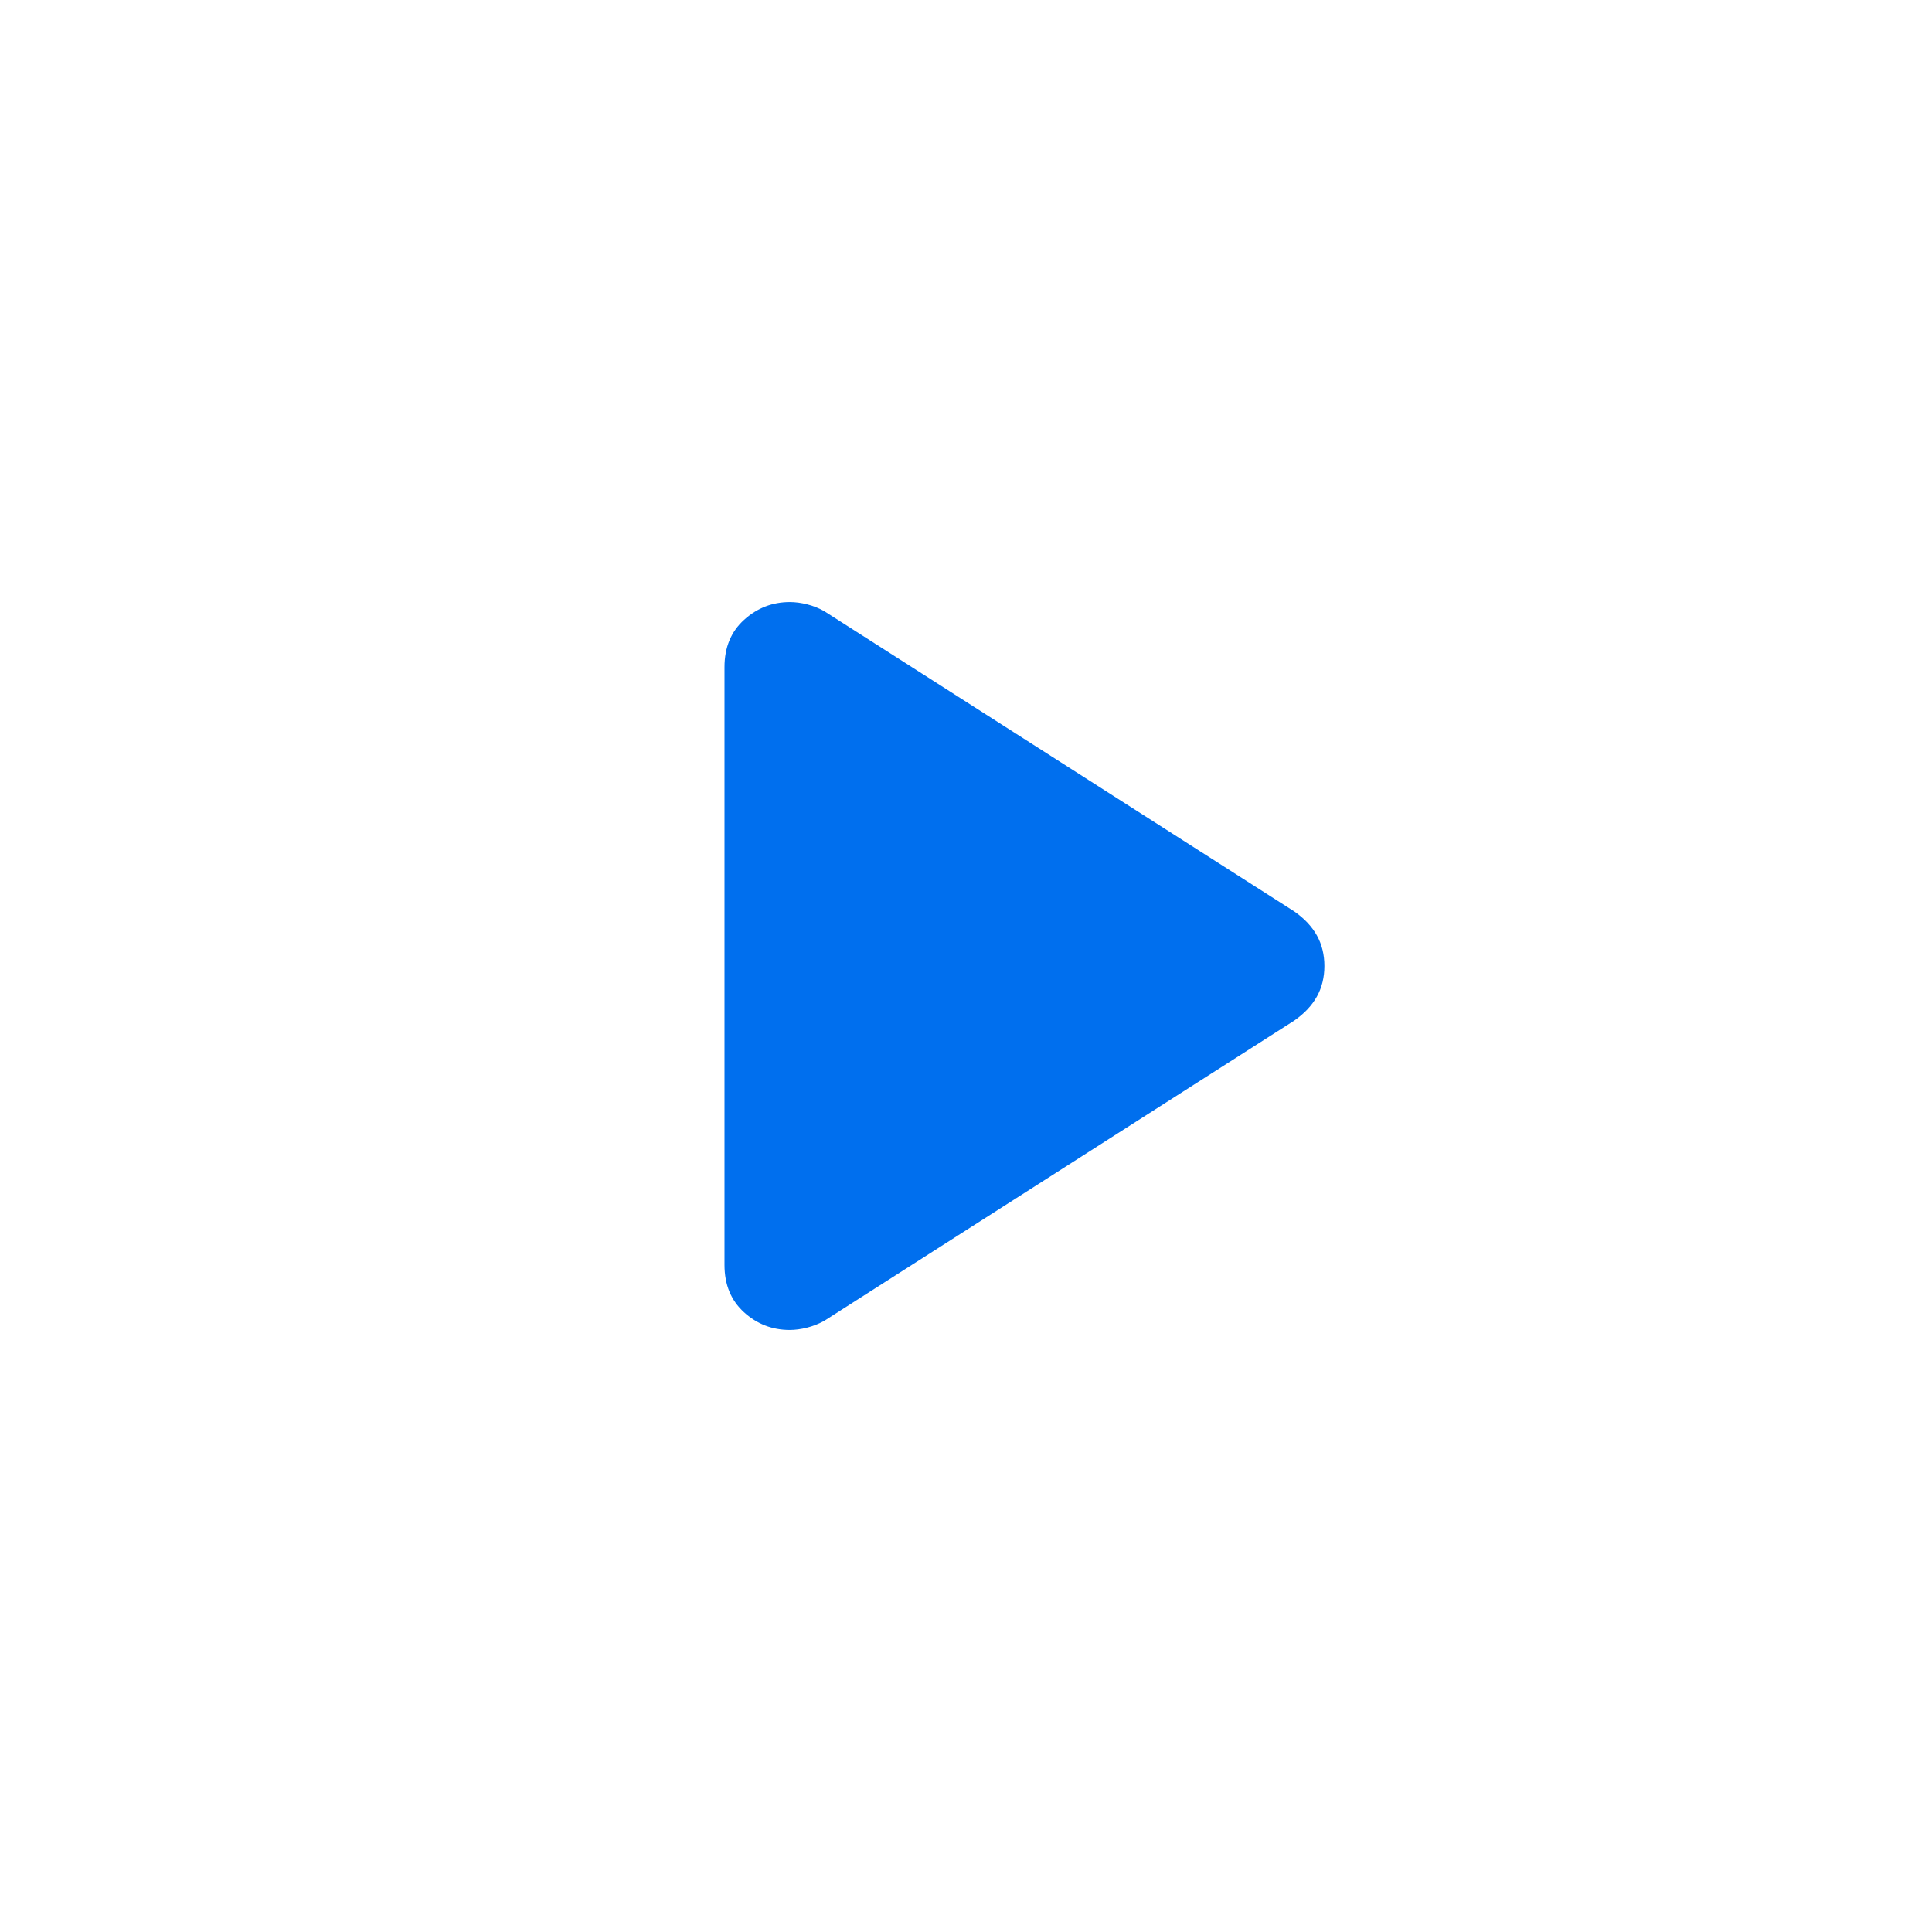 <svg xmlns="http://www.w3.org/2000/svg" width="24" height="24" viewBox="0 0 24 24"><path fill="#006FEE" d="M9 15.714V8.287q0-.368.244-.588q.243-.22.568-.22q.102 0 .213.028q.11.027.211.083l5.843 3.733q.186.13.28.298q.093.167.093.379t-.093.379t-.28.298l-5.843 3.733q-.101.055-.213.083t-.213.028q-.326 0-.568-.22T9 15.714"/></svg>
